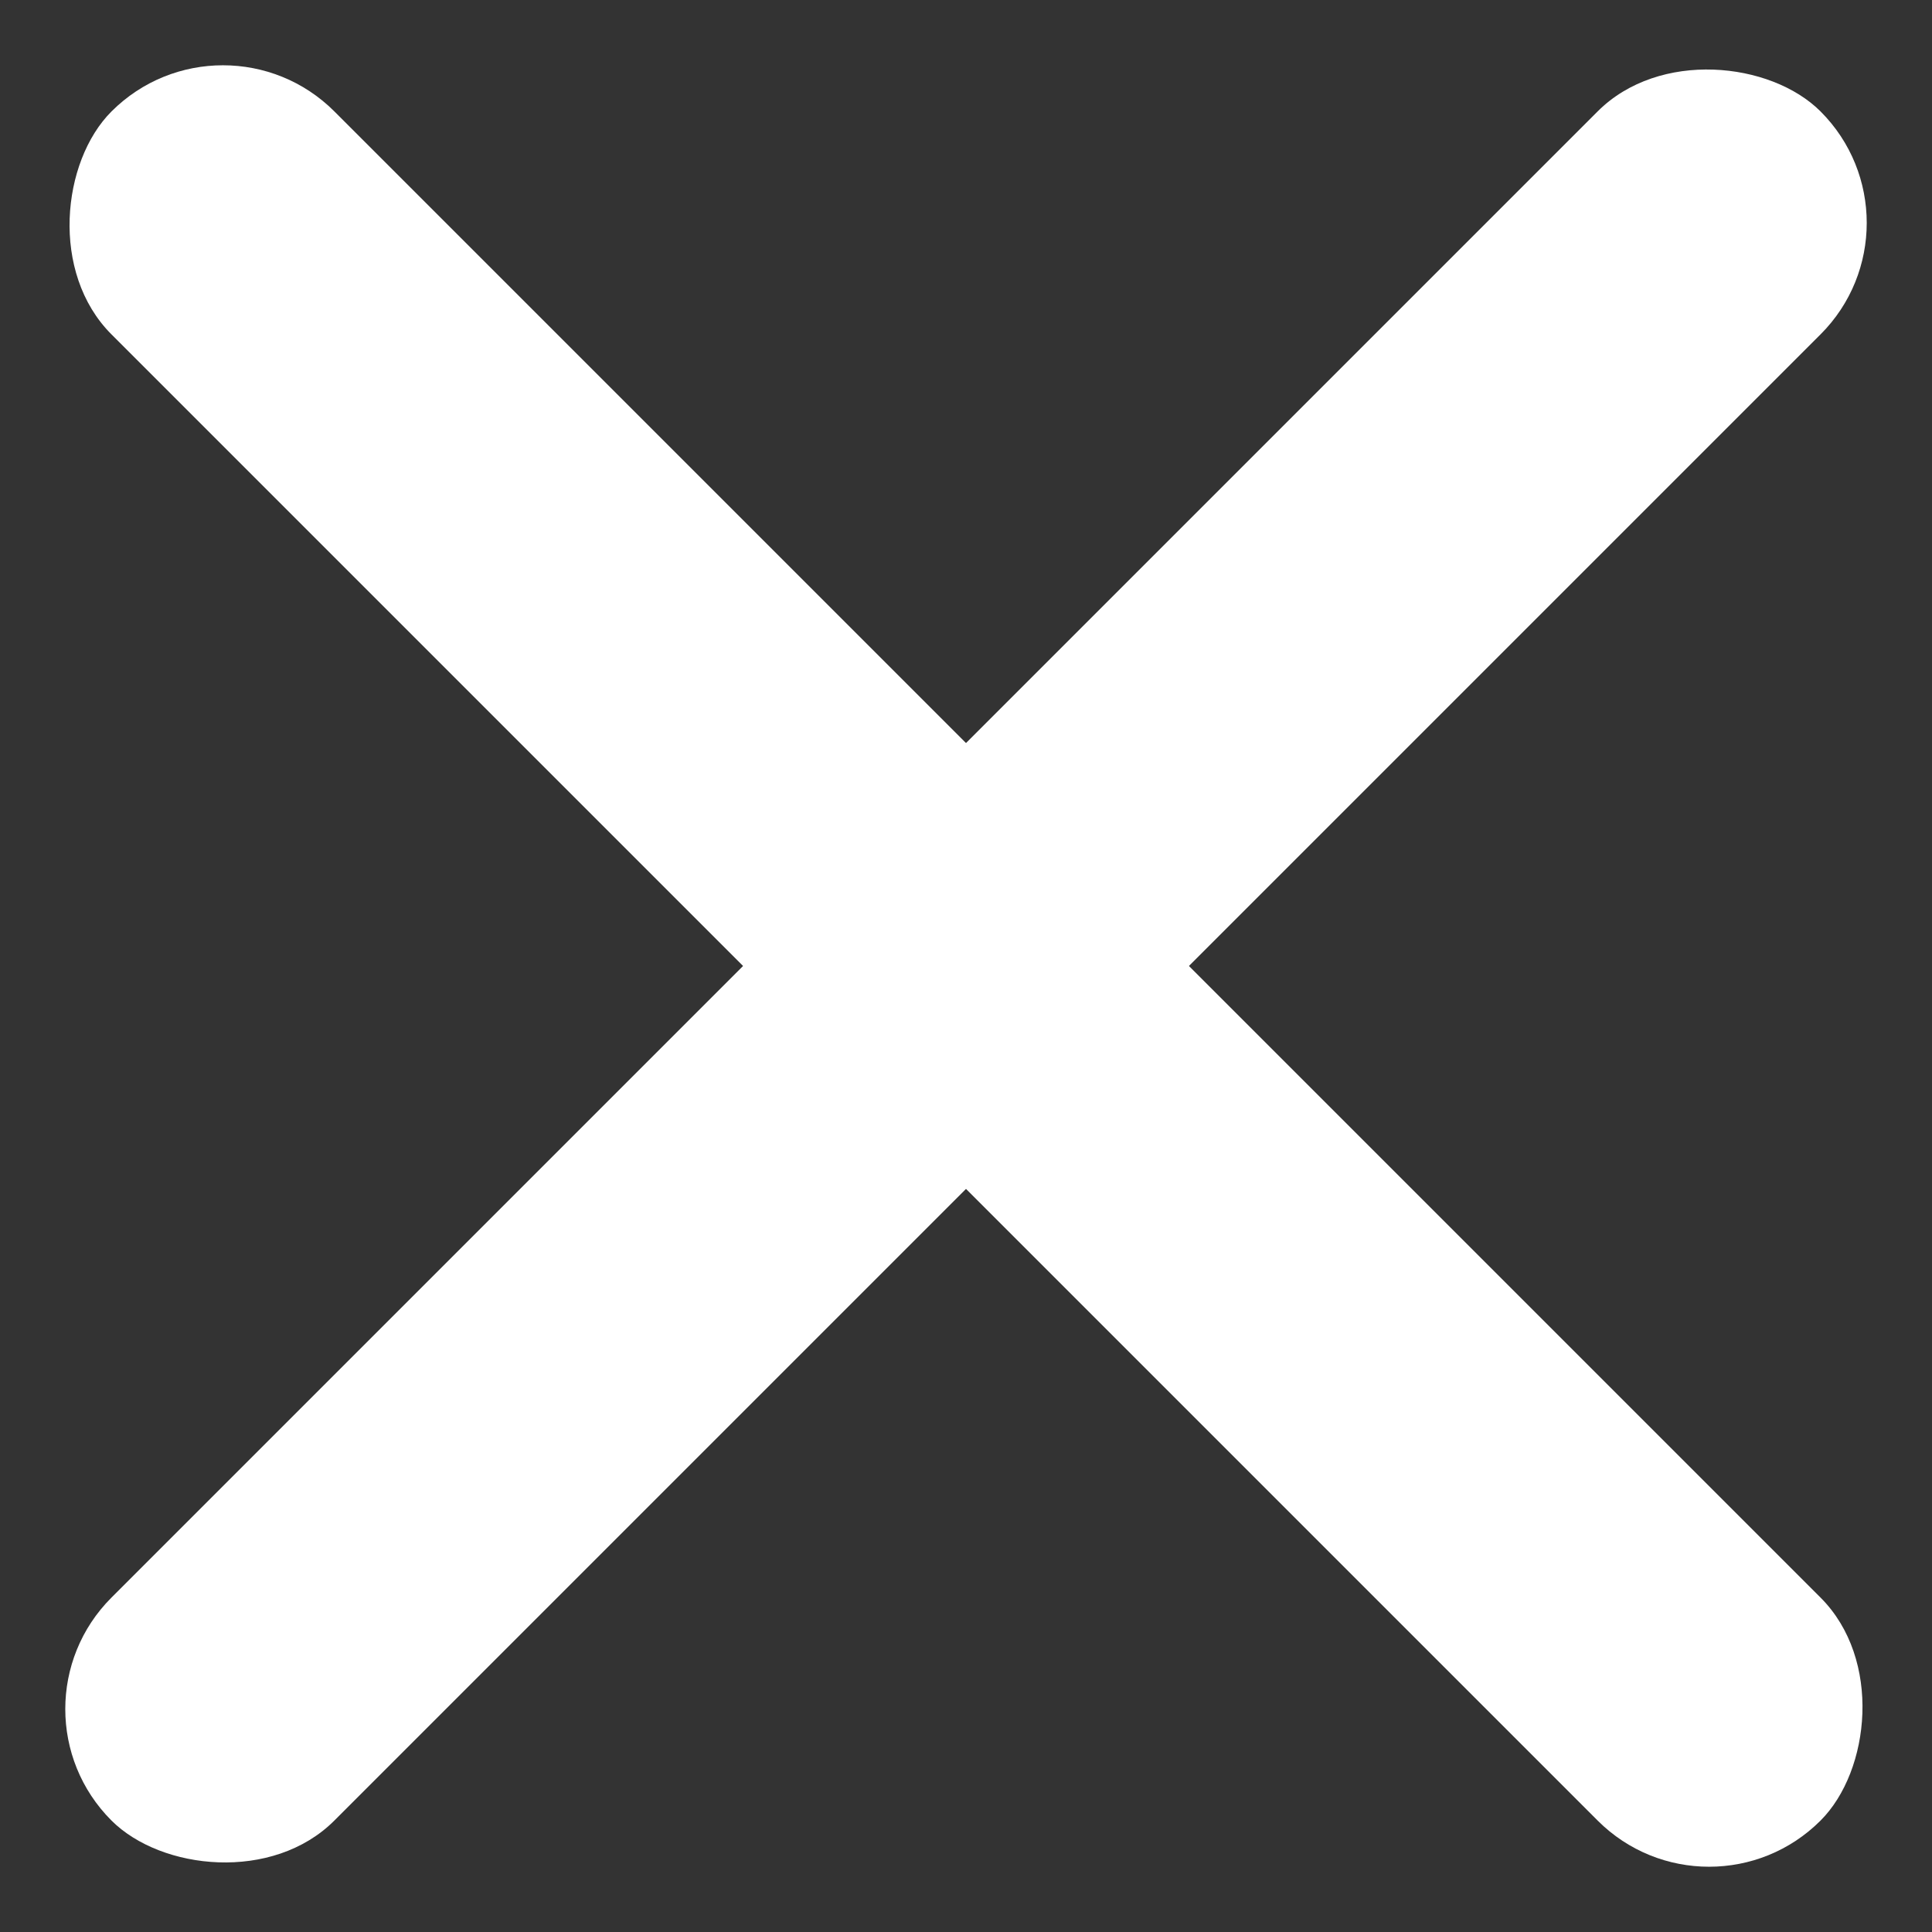 <svg xmlns="http://www.w3.org/2000/svg" viewBox="0 0 26.283 26.283">
  <rect x="0" y="0" width="26.283" height="26.283" fill="#333333" stroke="none"/>
  <defs>
    <style>
      .cls-1 {
        fill: #fff;
      }
    </style>
  </defs>
  <g id="Group_671" data-name="Group 671" transform="translate(-330.447 -23.125)">
    <rect id="Rectangle_775" data-name="Rectangle 775" class="cls-1" width="32.881" height="4.289" rx="2.144" transform="translate(333.48 23.125) rotate(45)"/>
    <rect id="Rectangle_812" data-name="Rectangle 812" class="cls-1" width="32.881" height="4.289" rx="2.144" transform="translate(330.447 46.375) rotate(-45)"/>
  </g>
</svg>
